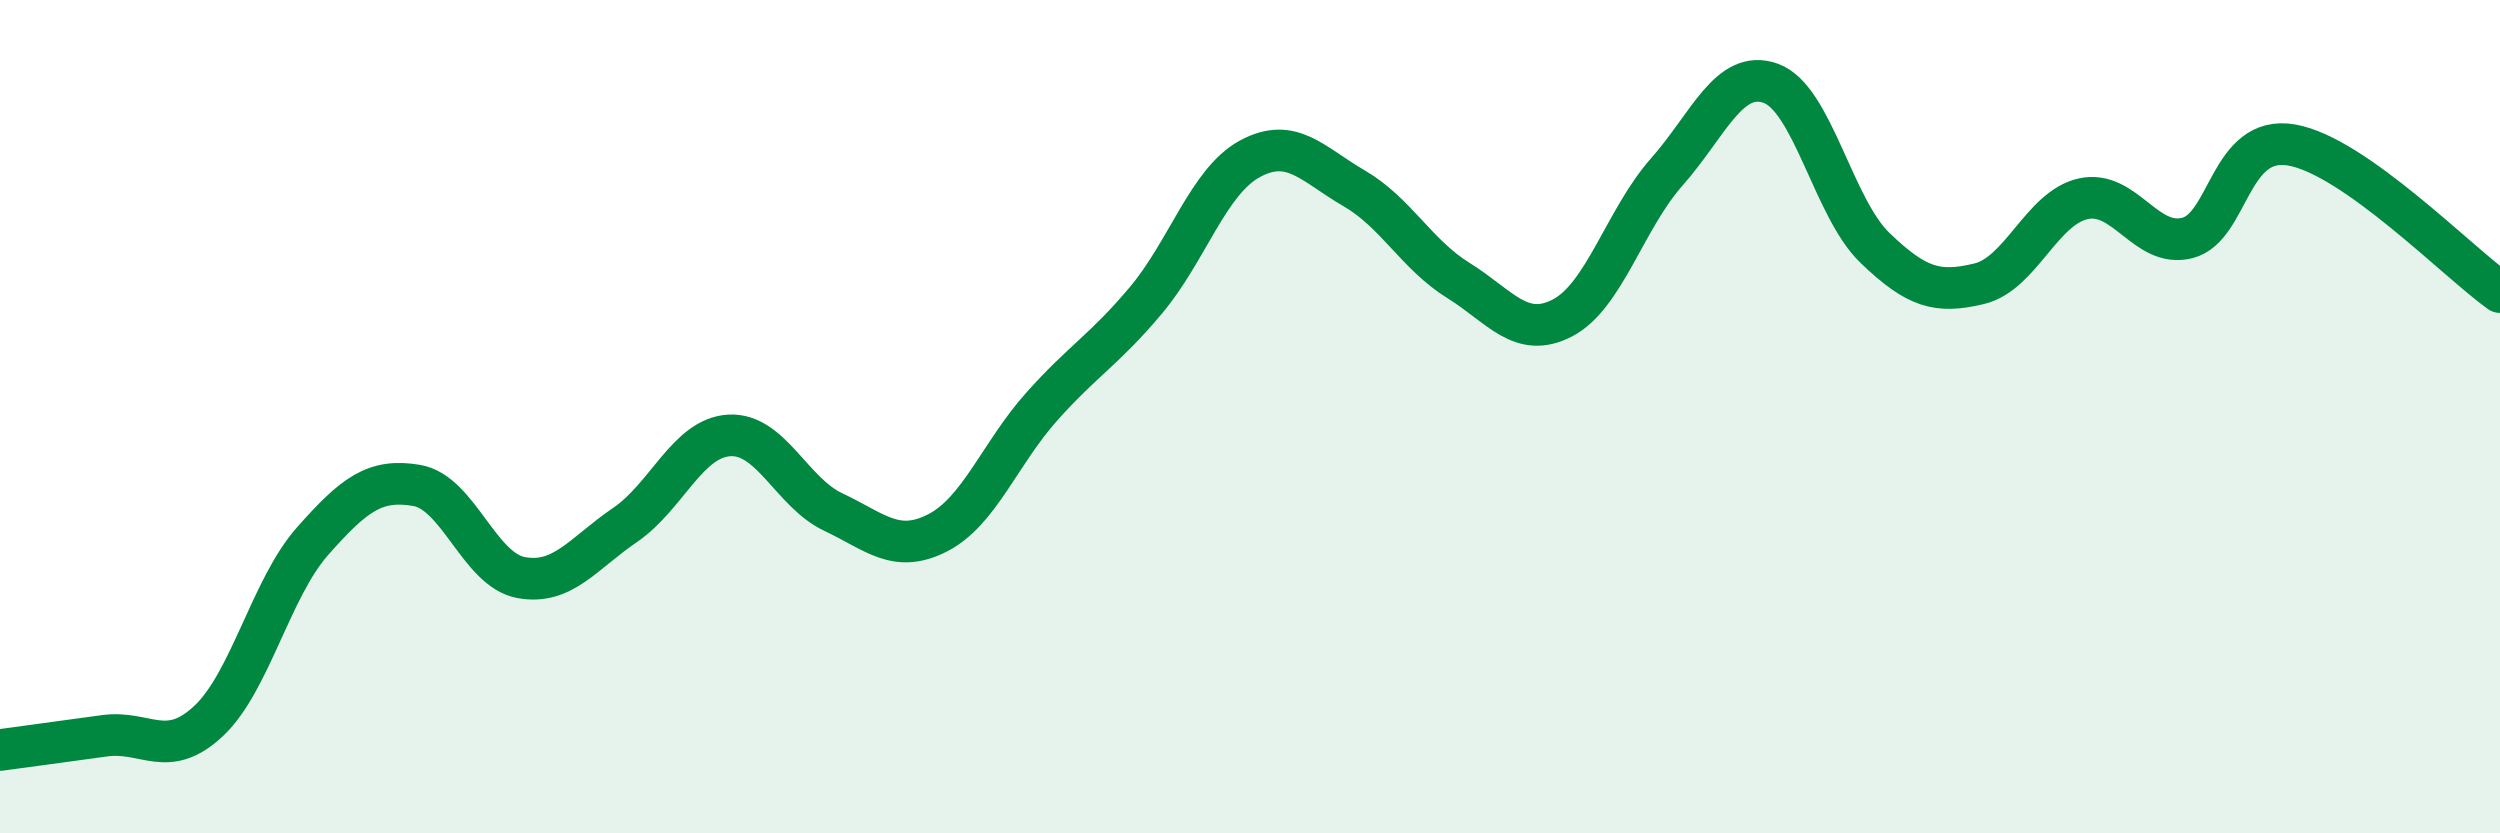 
    <svg width="60" height="20" viewBox="0 0 60 20" xmlns="http://www.w3.org/2000/svg">
      <path
        d="M 0,18 C 0.5,17.93 1.5,17.8 2.5,17.66 C 3.5,17.52 4,18.24 5,17.31 C 6,16.38 6.5,14.12 7.5,12.99 C 8.5,11.86 9,11.48 10,11.65 C 11,11.82 11.5,13.67 12.5,13.86 C 13.5,14.05 14,13.28 15,12.6 C 16,11.92 16.5,10.51 17.5,10.45 C 18.5,10.39 19,11.82 20,12.29 C 21,12.76 21.5,13.3 22.5,12.79 C 23.5,12.28 24,10.88 25,9.76 C 26,8.64 26.5,8.4 27.5,7.21 C 28.5,6.02 29,4.35 30,3.81 C 31,3.27 31.5,3.94 32.5,4.52 C 33.5,5.1 34,6.11 35,6.73 C 36,7.35 36.5,8.15 37.5,7.63 C 38.5,7.11 39,5.26 40,4.13 C 41,3 41.5,1.64 42.5,2 C 43.5,2.36 44,4.99 45,5.95 C 46,6.91 46.5,7.05 47.5,6.81 C 48.5,6.57 49,4.99 50,4.77 C 51,4.55 51.5,5.97 52.5,5.71 C 53.5,5.45 53.5,3.22 55,3.48 C 56.5,3.74 59,6.3 60,7.01L60 20L0 20Z"
        fill="#008740"
        opacity="0.1"
        stroke-linecap="round"
        stroke-linejoin="round"
      />
      <path
        d="M 0,18 C 0.5,17.93 1.5,17.8 2.5,17.66 C 3.5,17.52 4,18.24 5,17.31 C 6,16.38 6.5,14.12 7.5,12.99 C 8.5,11.86 9,11.48 10,11.65 C 11,11.82 11.5,13.67 12.5,13.86 C 13.5,14.05 14,13.28 15,12.6 C 16,11.92 16.5,10.51 17.5,10.45 C 18.5,10.39 19,11.82 20,12.29 C 21,12.76 21.5,13.3 22.5,12.79 C 23.5,12.28 24,10.88 25,9.76 C 26,8.64 26.5,8.4 27.5,7.21 C 28.5,6.02 29,4.35 30,3.81 C 31,3.27 31.5,3.94 32.5,4.52 C 33.5,5.1 34,6.11 35,6.73 C 36,7.35 36.5,8.15 37.5,7.63 C 38.5,7.11 39,5.26 40,4.13 C 41,3 41.5,1.64 42.5,2 C 43.5,2.36 44,4.99 45,5.95 C 46,6.91 46.5,7.05 47.5,6.81 C 48.5,6.57 49,4.99 50,4.77 C 51,4.55 51.5,5.97 52.5,5.71 C 53.5,5.45 53.5,3.22 55,3.48 C 56.5,3.74 59,6.3 60,7.01"
        stroke="#008740"
        stroke-width="1"
        fill="none"
        stroke-linecap="round"
        stroke-linejoin="round"
      />
    </svg>
  